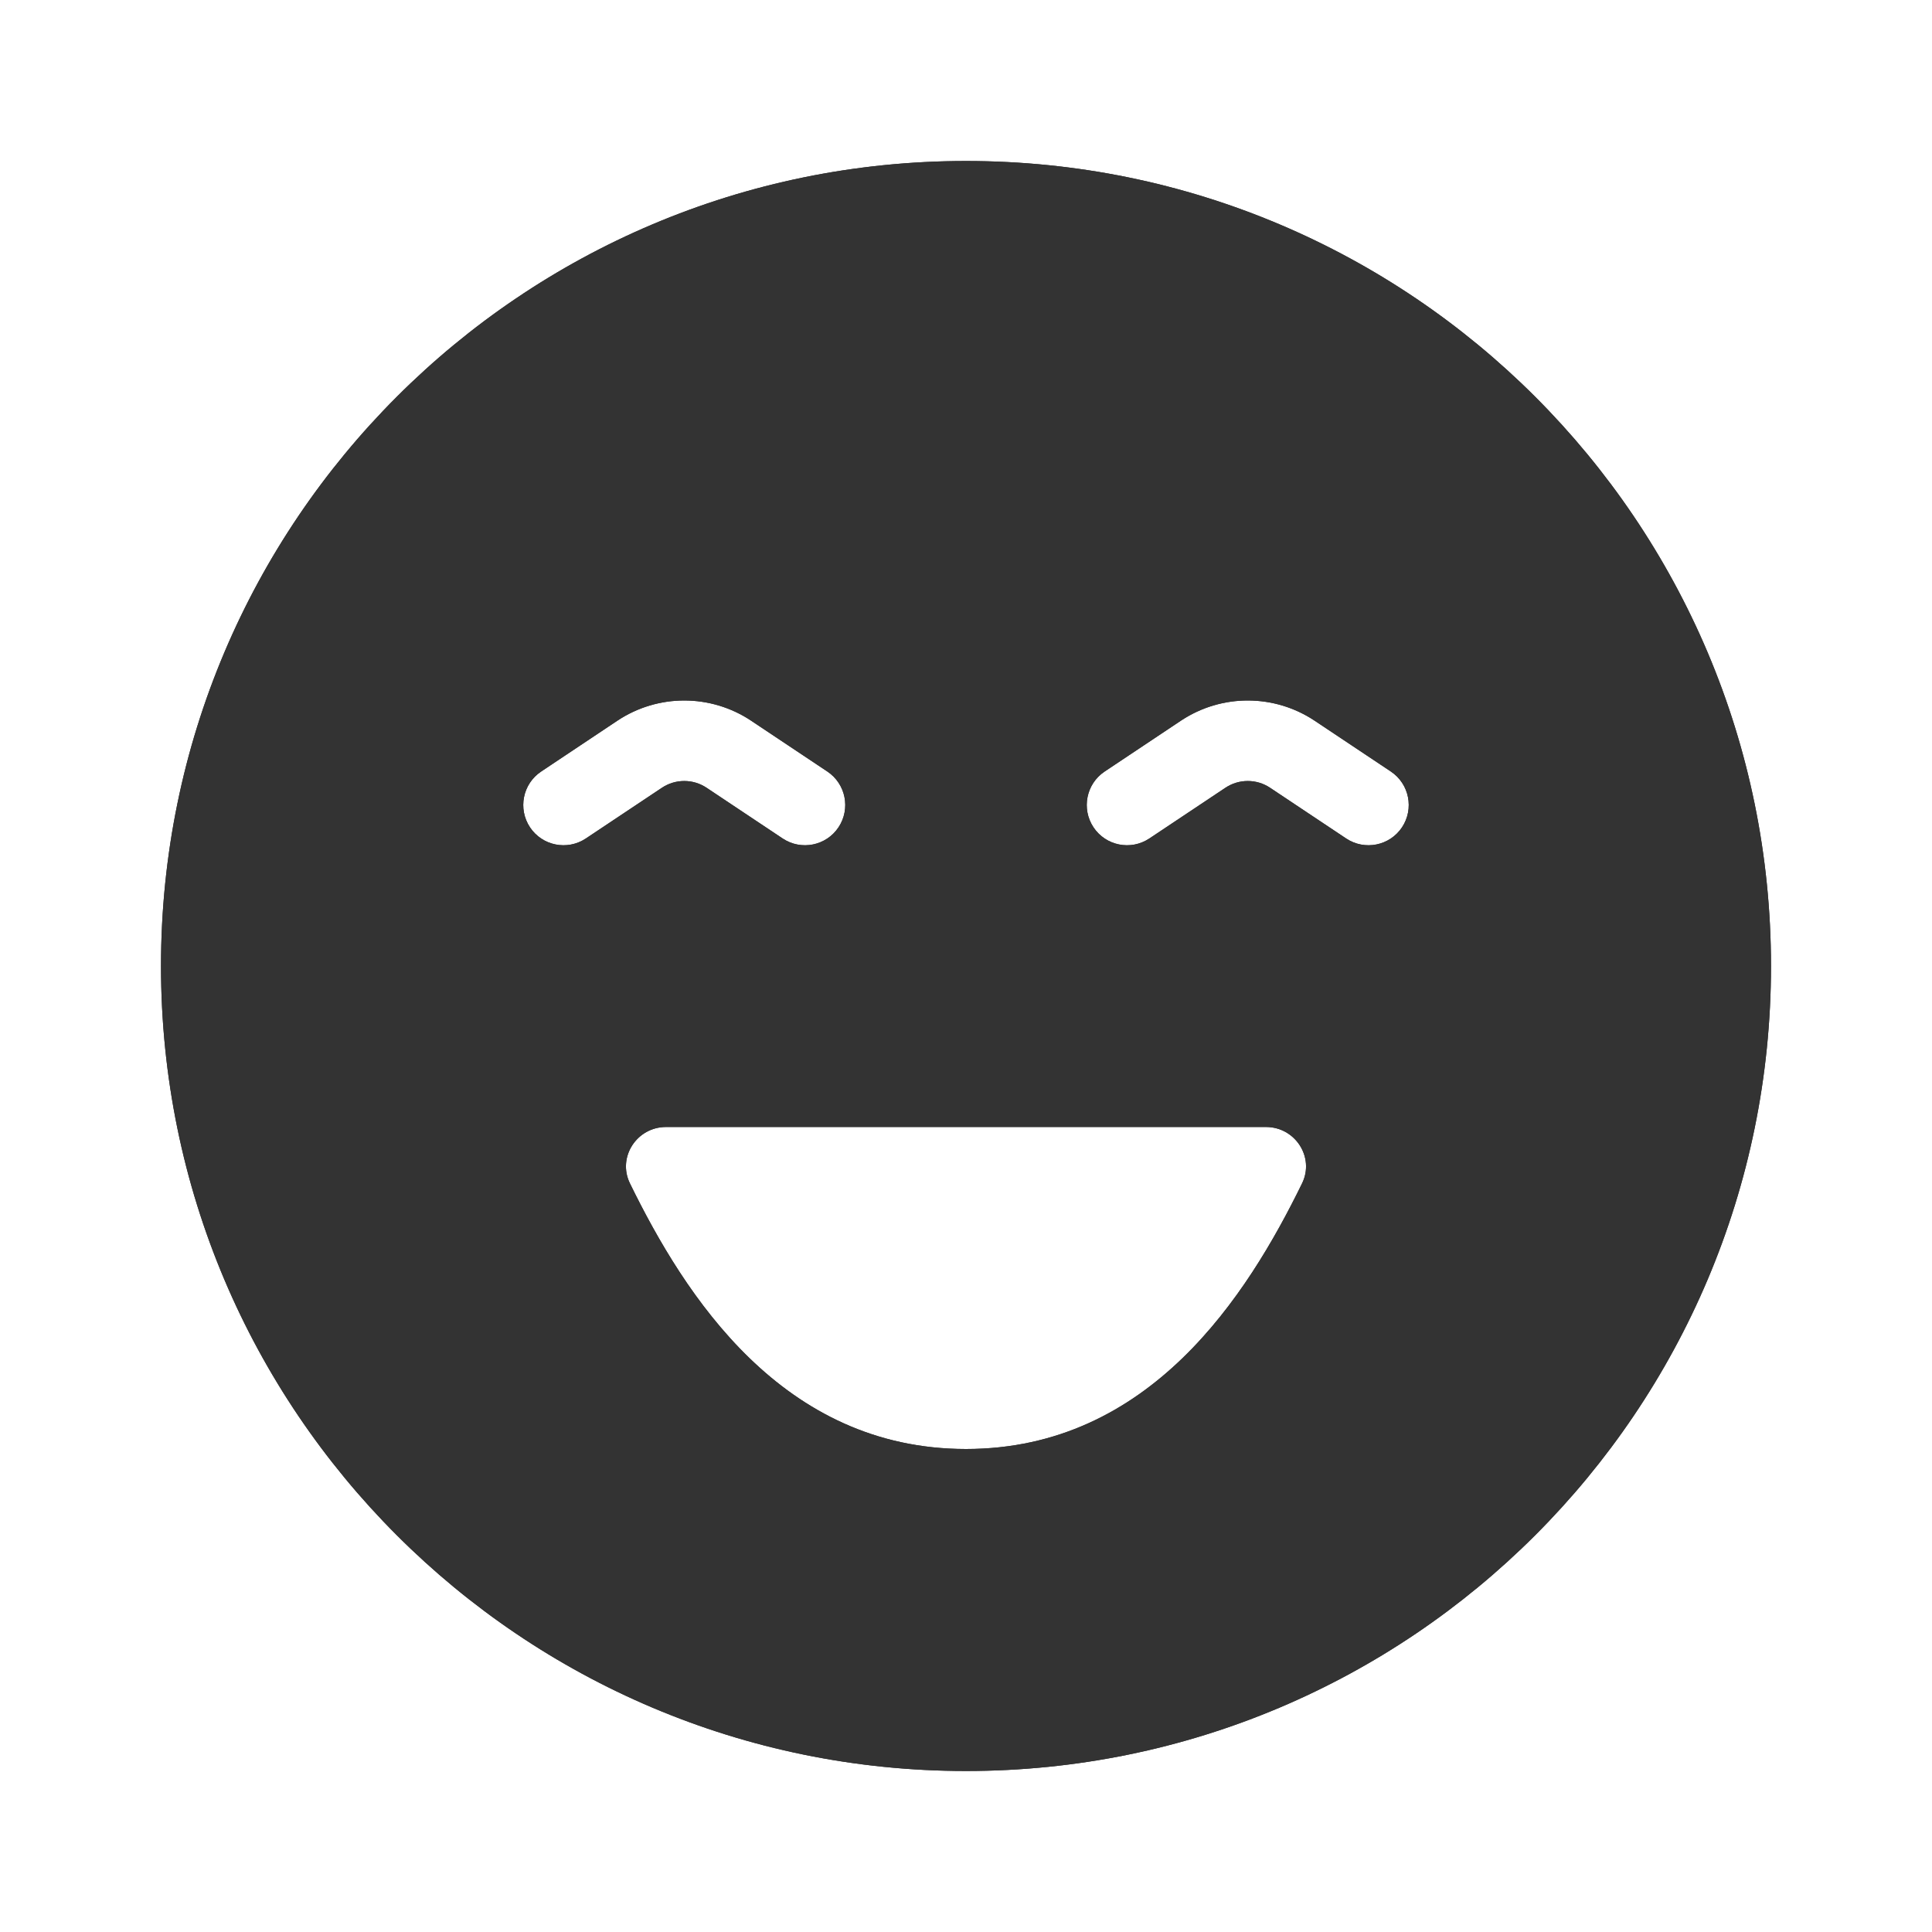 <?xml version="1.0" encoding="utf-8"?><!-- Uploaded to: SVG Repo, www.svgrepo.com, Generator: SVG Repo Mixer Tools -->
<svg width="800px" height="800px" viewBox="0 0 48 48" fill="none" xmlns="http://www.w3.org/2000/svg">
<path fill-rule="evenodd" clip-rule="evenodd" d="M24 44C35.046 44 44 35.046 44 24C44 12.954 35.046 4 24 4C12.954 4 4 12.954 4 24C4 35.046 12.954 44 24 44ZM15.651 29.402C15.332 28.751 15.821 28 16.547 28H31.453C32.179 28 32.668 28.751 32.349 29.402C30.984 32.192 28.563 36 24 36C19.437 36 17.016 32.192 15.651 29.402ZM17.555 19.572C17.219 19.348 16.781 19.348 16.445 19.572L14.555 20.832C14.095 21.138 13.474 21.014 13.168 20.555C12.862 20.095 12.986 19.474 13.445 19.168L15.336 17.907C16.344 17.236 17.656 17.236 18.664 17.907L20.555 19.168C21.014 19.474 21.138 20.095 20.832 20.555C20.526 21.014 19.905 21.138 19.445 20.832L17.555 19.572ZM30.445 19.572C30.781 19.348 31.219 19.348 31.555 19.572L33.445 20.832C33.905 21.138 34.526 21.014 34.832 20.555C35.138 20.095 35.014 19.474 34.555 19.168L32.664 17.907C31.656 17.236 30.344 17.236 29.336 17.907L27.445 19.168C26.986 19.474 26.862 20.095 27.168 20.555C27.474 21.014 28.095 21.138 28.555 20.832L30.445 19.572Z" fill="#333333"/>
<path fill-rule="evenodd" clip-rule="evenodd" d="M24 42C33.941 42 42 33.941 42 24C42 14.059 33.941 6 24 6C14.059 6 6 14.059 6 24C6 33.941 14.059 42 24 42ZM13.168 20.555L11.504 21.664C10.585 20.285 10.957 18.423 12.336 17.504L14.226 16.243C15.906 15.124 18.094 15.124 19.773 16.243L21.664 17.504C23.043 18.423 23.415 20.285 22.496 21.664L20.832 20.555C21.138 20.095 21.014 19.474 20.555 19.168L18.664 17.907C17.656 17.236 16.344 17.236 15.336 17.907L13.446 19.168C13.446 19.168 13.446 19.167 13.446 19.168C12.986 19.474 12.862 20.095 13.168 20.555ZM14.555 20.832C14.095 21.138 13.474 21.014 13.168 20.555L11.504 21.664C12.423 23.043 14.286 23.415 15.664 22.496L17 21.606L18.336 22.496C19.715 23.415 21.577 23.043 22.496 21.664L20.832 20.555C20.526 21.014 19.905 21.138 19.445 20.832L17.555 19.572C17.219 19.348 16.781 19.348 16.445 19.572L14.555 20.832ZM25.504 21.664C24.585 20.285 24.957 18.423 26.336 17.504L28.227 16.243C29.906 15.124 32.094 15.124 33.773 16.243L35.664 17.504C37.043 18.423 37.415 20.285 36.496 21.664C35.577 23.043 33.715 23.415 32.336 22.496L31 21.606L29.664 22.496C28.285 23.415 26.423 23.043 25.504 21.664ZM27.445 19.168C26.986 19.474 26.862 20.095 27.168 20.555C27.474 21.014 28.095 21.138 28.555 20.832L30.445 19.572C30.781 19.348 31.219 19.348 31.555 19.572L33.445 20.832C33.905 21.138 34.526 21.014 34.832 20.555C35.138 20.095 35.014 19.474 34.555 19.168L32.664 17.907C31.672 17.246 30.385 17.236 29.383 17.877C29.367 17.887 29.352 17.897 29.336 17.907L27.445 19.168ZM13.855 30.282C12.856 28.241 14.409 26 16.547 26H31.453C33.59 26 35.144 28.241 34.145 30.282C32.782 33.068 29.872 38 24 38C18.128 38 15.218 33.068 13.855 30.282ZM44 24C44 35.046 35.046 44 24 44C12.954 44 4 35.046 4 24C4 12.954 12.954 4 24 4C35.046 4 44 12.954 44 24ZM16.547 28C15.821 28 15.332 28.751 15.651 29.402C17.016 32.192 19.437 36 24 36C28.563 36 30.984 32.192 32.349 29.402C32.668 28.751 32.179 28 31.453 28H16.547Z" fill="#333333"/>
</svg>